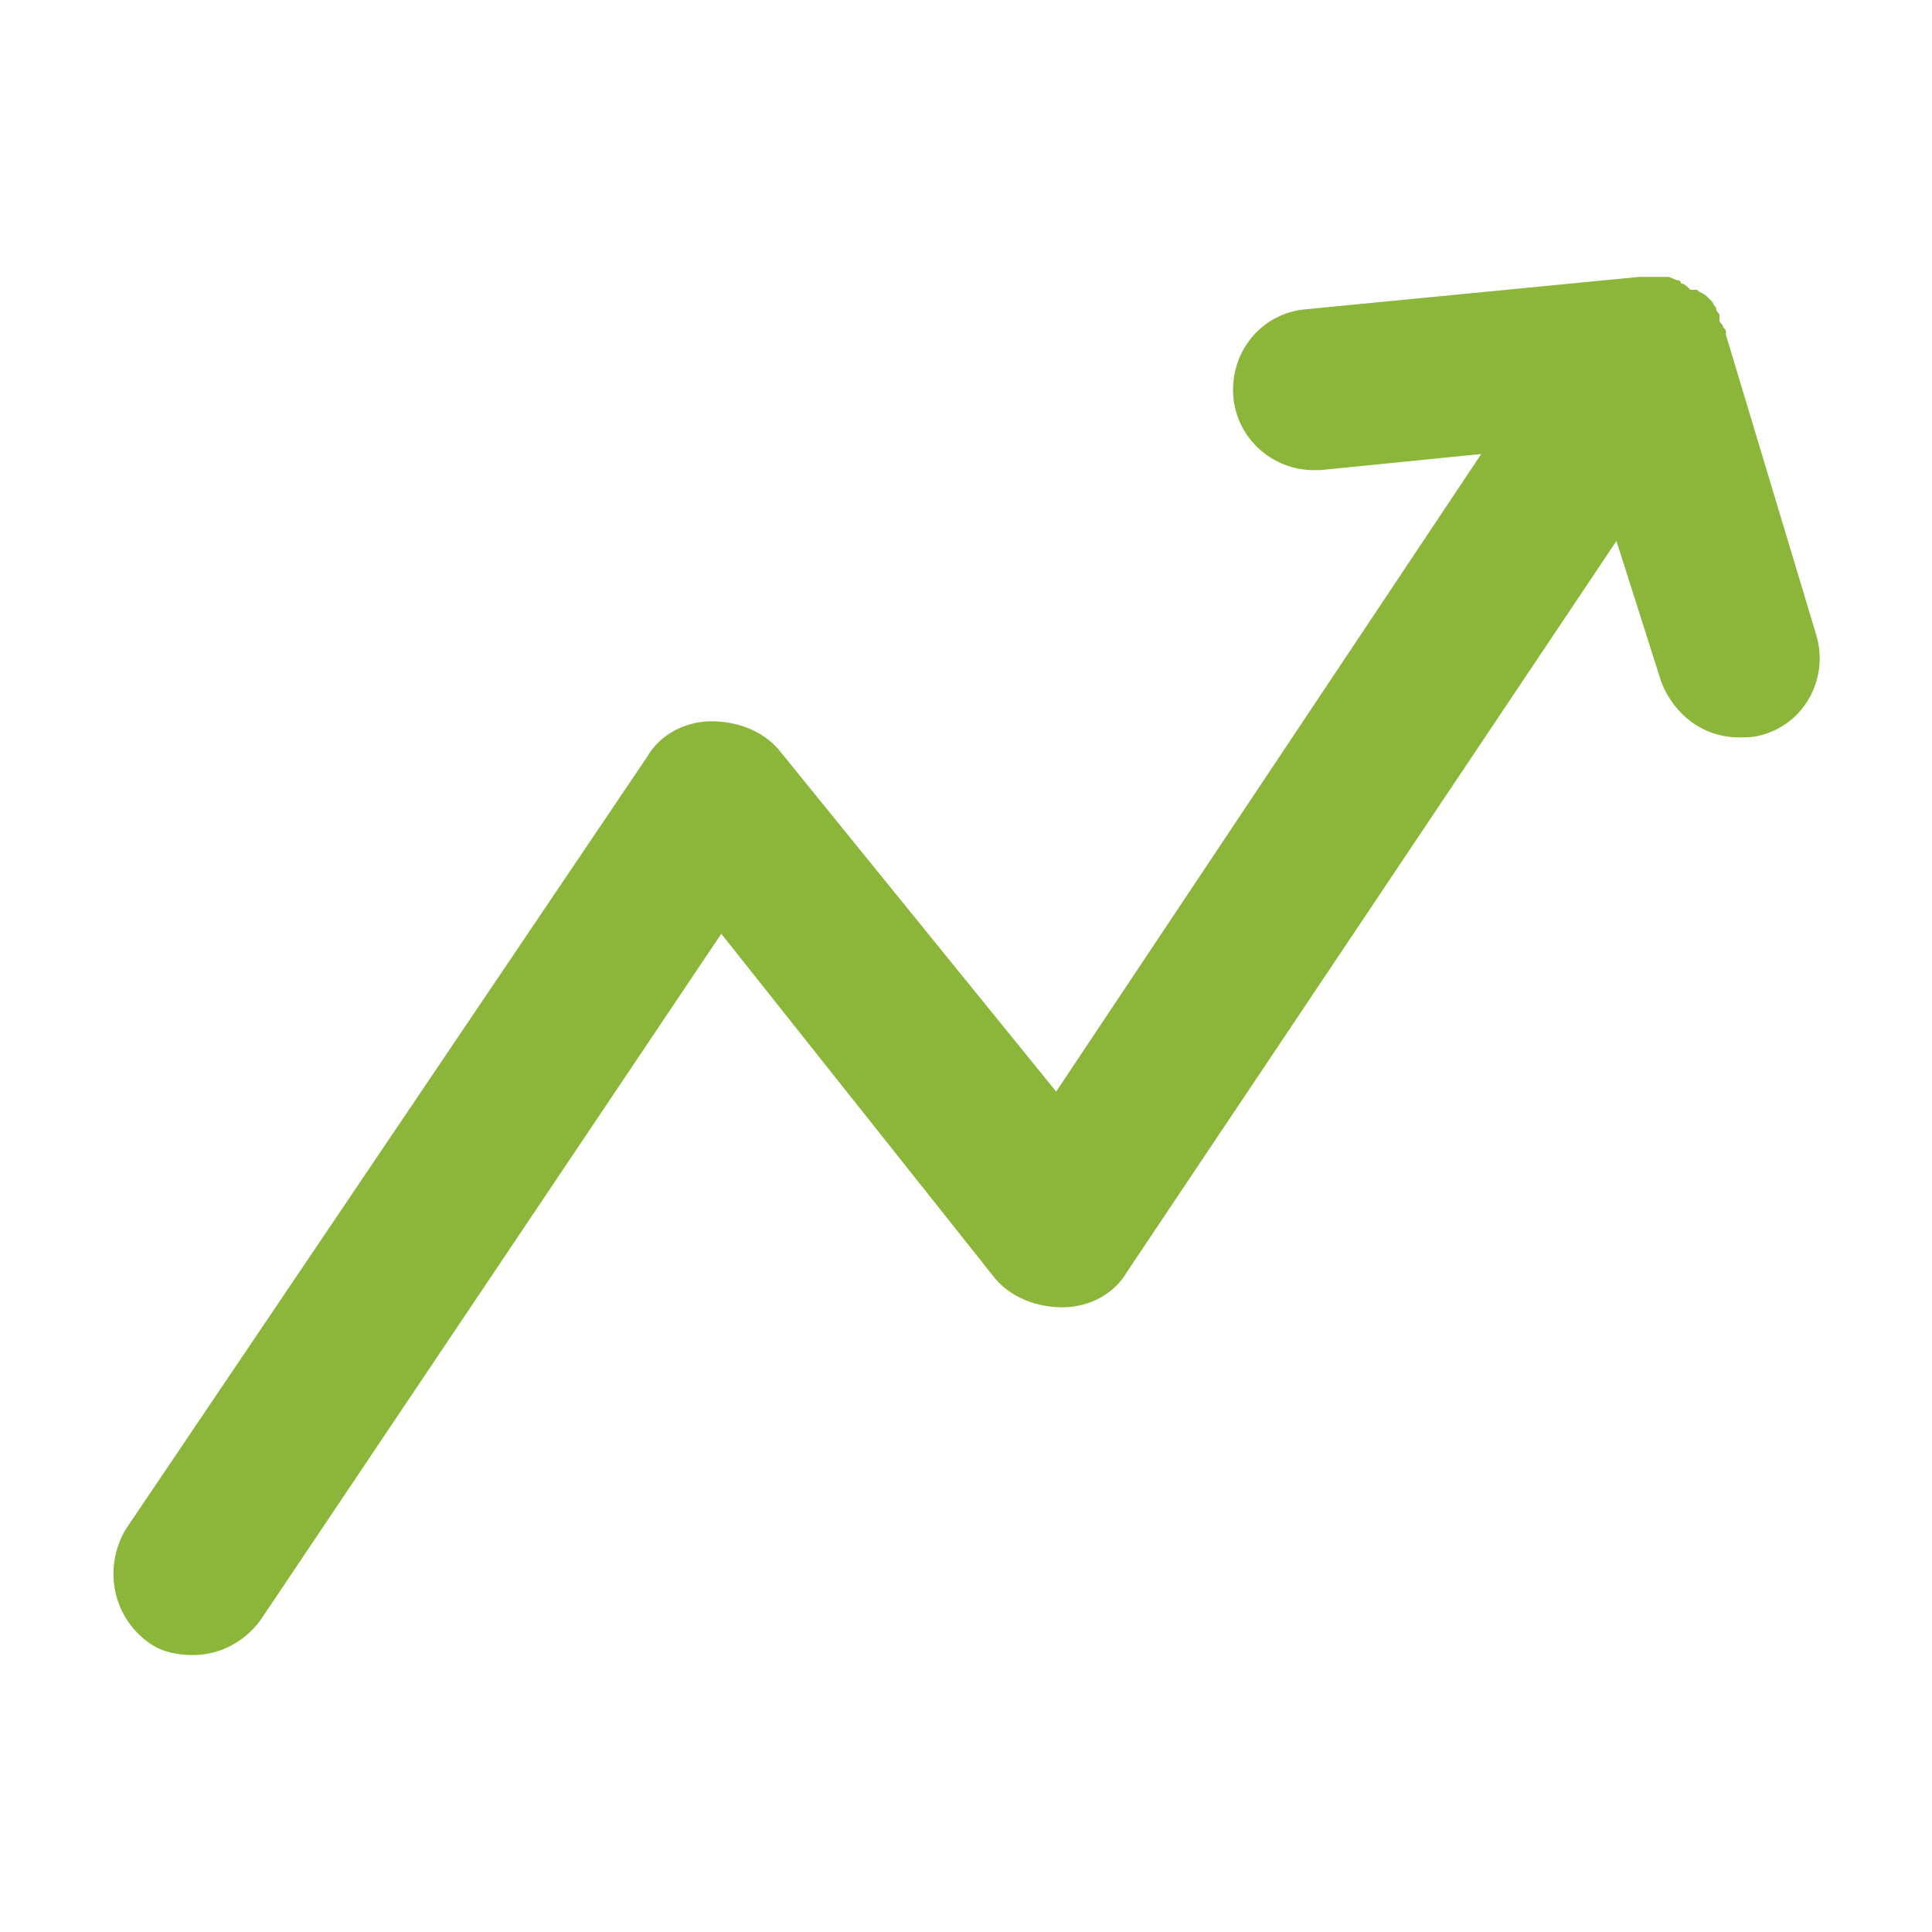 <?xml version="1.0" encoding="utf-8"?>
<!-- Generator: Adobe Illustrator 21.0.2, SVG Export Plug-In . SVG Version: 6.00 Build 0)  -->
<svg version="1.1" id="Layer_1" xmlns="http://www.w3.org/2000/svg" xmlns:xlink="http://www.w3.org/1999/xlink" x="0px" y="0px"
	 viewBox="0 0 60 60" style="enable-background:new 0 0 60 60;" xml:space="preserve">
<style type="text/css">
	.st0{fill:#272727;}
	.st1{fill:#8BB63A;}
	.st2{fill:#BFBFBF;}
	.st3{fill:#272E74;}
	.st4{fill:#344290;}
	.st5{fill:#FFFFFF;}
	.st6{fill:#EEC109;}
	.st7{fill:#E2007A;}
	.st8{fill:#858585;}
</style>
<g id="szczala_3_1_">
</g>
<g id="szczala_3">
</g>
<g id="zwijak">
</g>
<path class="st1" d="M56.4,19.7c0.4,1.3-0.3,2.7-1.6,3.1c-0.3,0.1-0.5,0.1-0.8,0.1c-1.1,0-2-0.7-2.4-1.7l-1.4-4.4L35,39.5
	c-0.4,0.7-1.2,1.1-2,1.1c-0.8,0-1.6-0.3-2.1-0.9L22.4,29L8.1,50.3C7.6,51,6.8,51.4,6,51.4c-0.5,0-1-0.1-1.4-0.4
	c-1.1-0.8-1.4-2.3-0.7-3.5l16.2-24c0.4-0.7,1.2-1.1,2-1.1c0.8,0,1.6,0.3,2.1,0.9l8.6,10.6L46,14.1l-5,0.5c-0.1,0-0.2,0-0.2,0
	c-1.3,0-2.4-1-2.5-2.3c-0.1-1.4,0.9-2.6,2.3-2.7l10.3-1c0,0,0.1,0,0.1,0c0.1,0,0.2,0,0.3,0c0,0,0.1,0,0.1,0c0.1,0,0.1,0,0.2,0
	c0.1,0,0.1,0,0.2,0c0.1,0,0.2,0.1,0.3,0.1c0,0,0.1,0,0.1,0.1c0.1,0,0.2,0.1,0.3,0.2c0,0,0,0,0.1,0c0,0,0,0,0.1,0
	c0.1,0.1,0.2,0.1,0.3,0.2c0,0,0.1,0.1,0.1,0.1c0,0,0,0,0.1,0.1c0,0,0,0,0,0c0,0.1,0.1,0.1,0.1,0.2c0,0.1,0.1,0.1,0.1,0.2
	c0,0,0,0,0,0c0,0,0,0,0,0.1c0,0.1,0,0.1,0.1,0.2c0,0.1,0.1,0.1,0.1,0.2c0,0,0,0,0,0c0,0,0,0,0,0.1l0,0c0,0,0,0,0,0L56.4,19.7z"/>
</svg>
